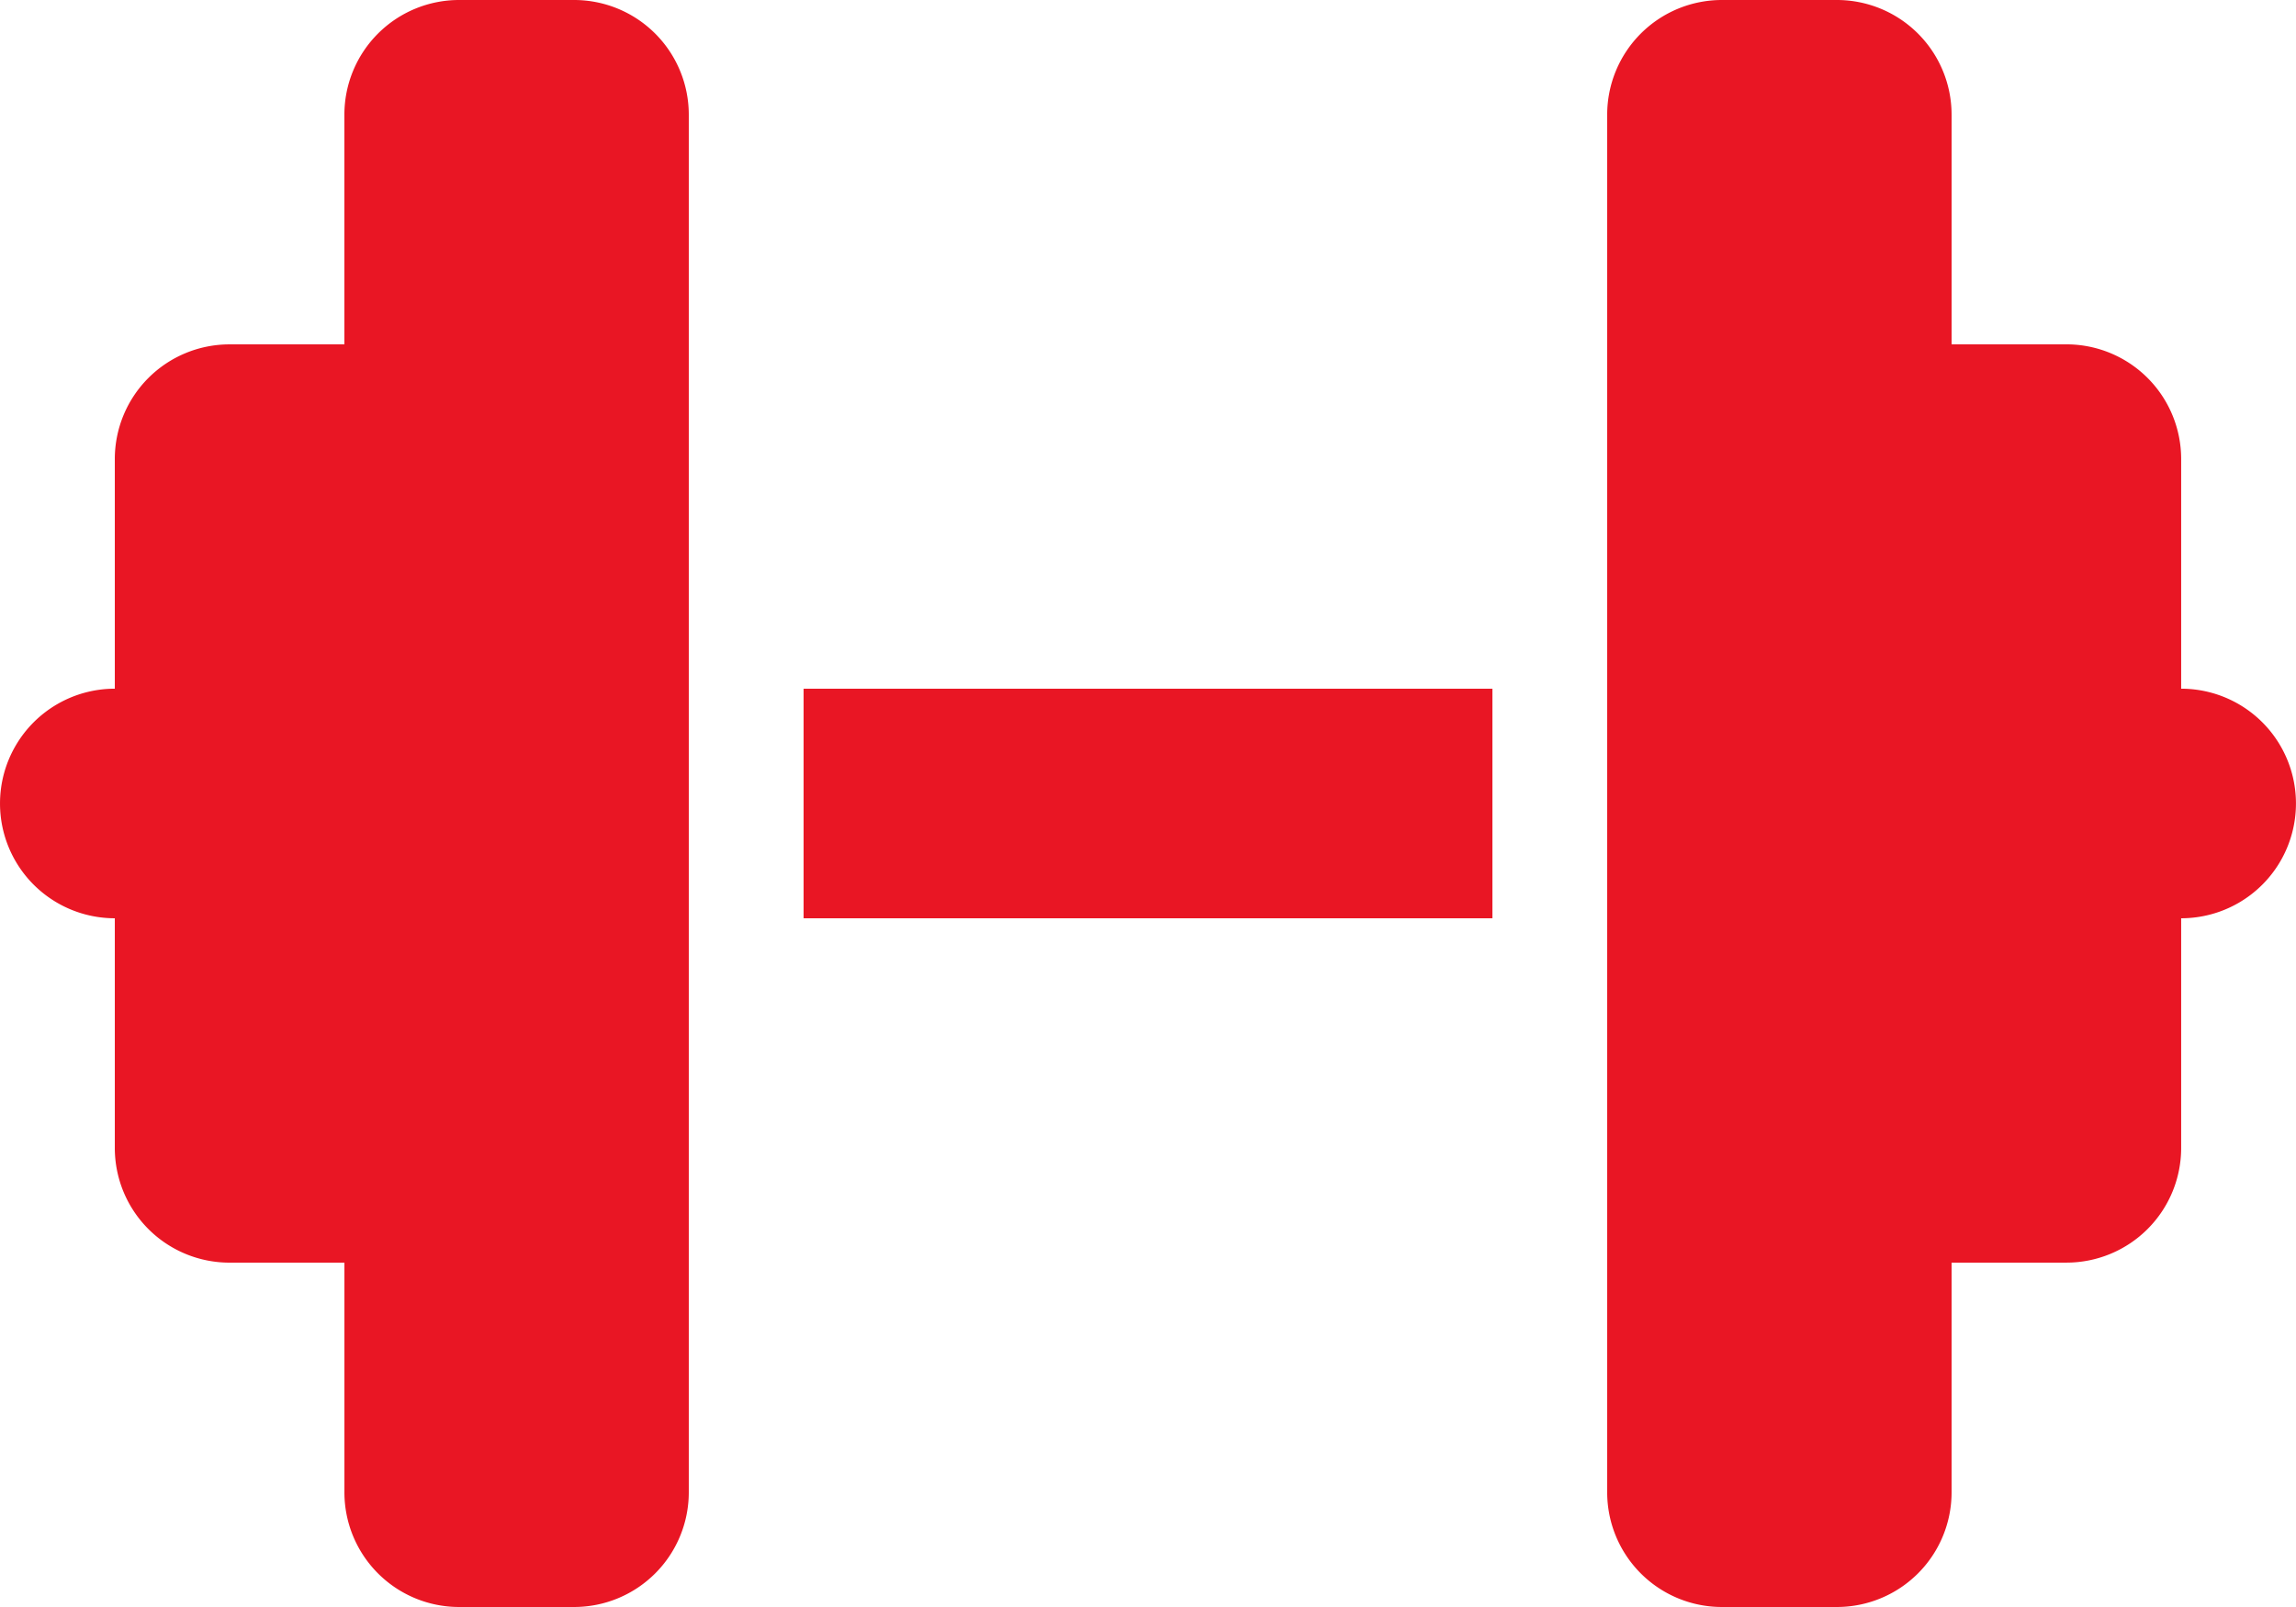 <svg xmlns="http://www.w3.org/2000/svg" width="91.429" height="64" viewBox="0 0 91.429 64">
  <path id="why3" d="M13.714,36.571A4.567,4.567,0,0,1,18.286,32h4.571a4.567,4.567,0,0,1,4.571,4.571V91.429A4.567,4.567,0,0,1,22.857,96H18.286a4.567,4.567,0,0,1-4.571-4.571V82.286H9.143a4.567,4.567,0,0,1-4.571-4.571V68.571a4.571,4.571,0,1,1,0-9.143V50.286a4.567,4.567,0,0,1,4.571-4.571h4.571Zm64,0v9.143h4.571a4.567,4.567,0,0,1,4.571,4.571v9.143a4.571,4.571,0,0,1,0,9.143v9.143a4.567,4.567,0,0,1-4.571,4.571H77.714v9.143A4.567,4.567,0,0,1,73.143,96H68.571A4.567,4.567,0,0,1,64,91.429V36.571A4.567,4.567,0,0,1,68.571,32h4.571A4.567,4.567,0,0,1,77.714,36.571ZM59.429,59.429v9.143H32V59.429Z" transform="translate(0 -32)" fill="#e91624"/>
</svg>
